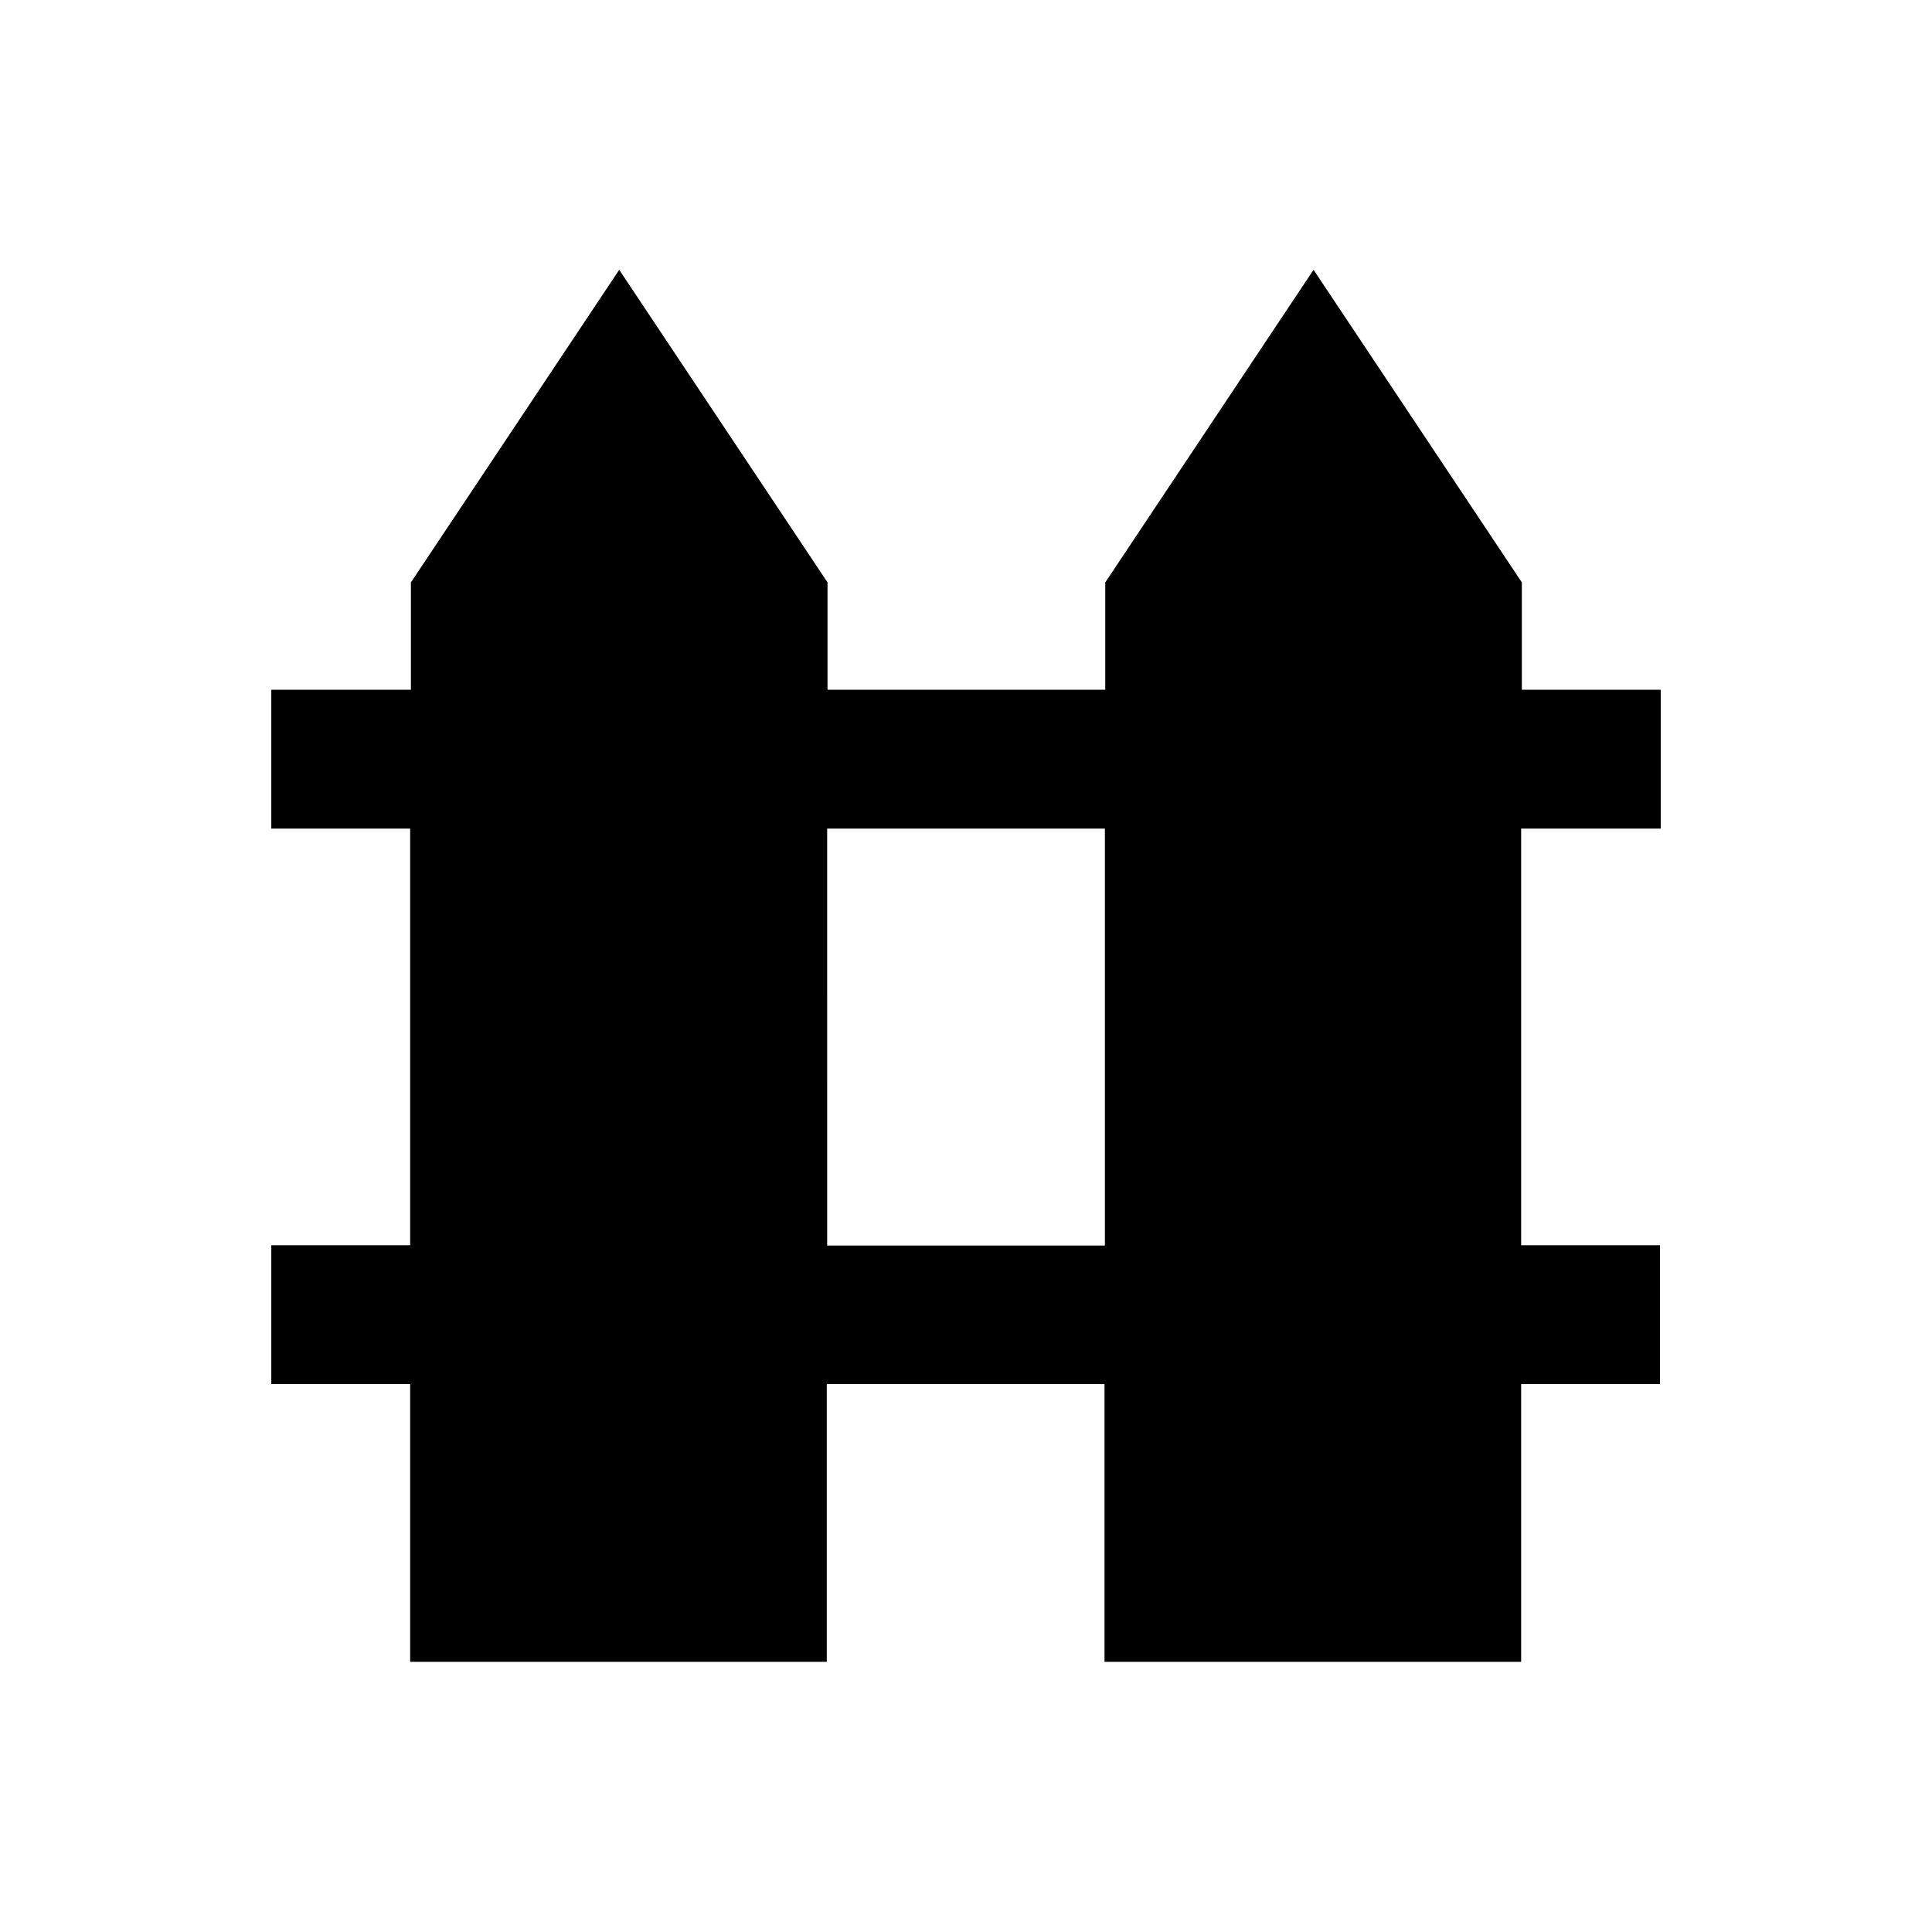<?xml version="1.0" encoding="UTF-8"?>
<!-- Uploaded to: SVG Repo, www.svgrepo.com, Generator: SVG Repo Mixer Tools -->
<svg fill="#000000" width="800px" height="800px" version="1.1" viewBox="144 144 512 512" xmlns="http://www.w3.org/2000/svg">
 <path d="m584.11 363.59v-36.801h-36.801v-28.438l-55.203-82.852-55.203 82.852v28.438h-73.602v-28.438l-55.203-82.852-55.203 82.852v28.438h-37v36.801h36.801v110.41h-36.801v36.801h36.801v73.602h110.41v-73.602h73.602v73.602h110.41v-73.602h36.801v-36.801h-36.801v-110.41zm-147.3 110.5h-73.602l-0.004-110.5h73.602z"/>
</svg>